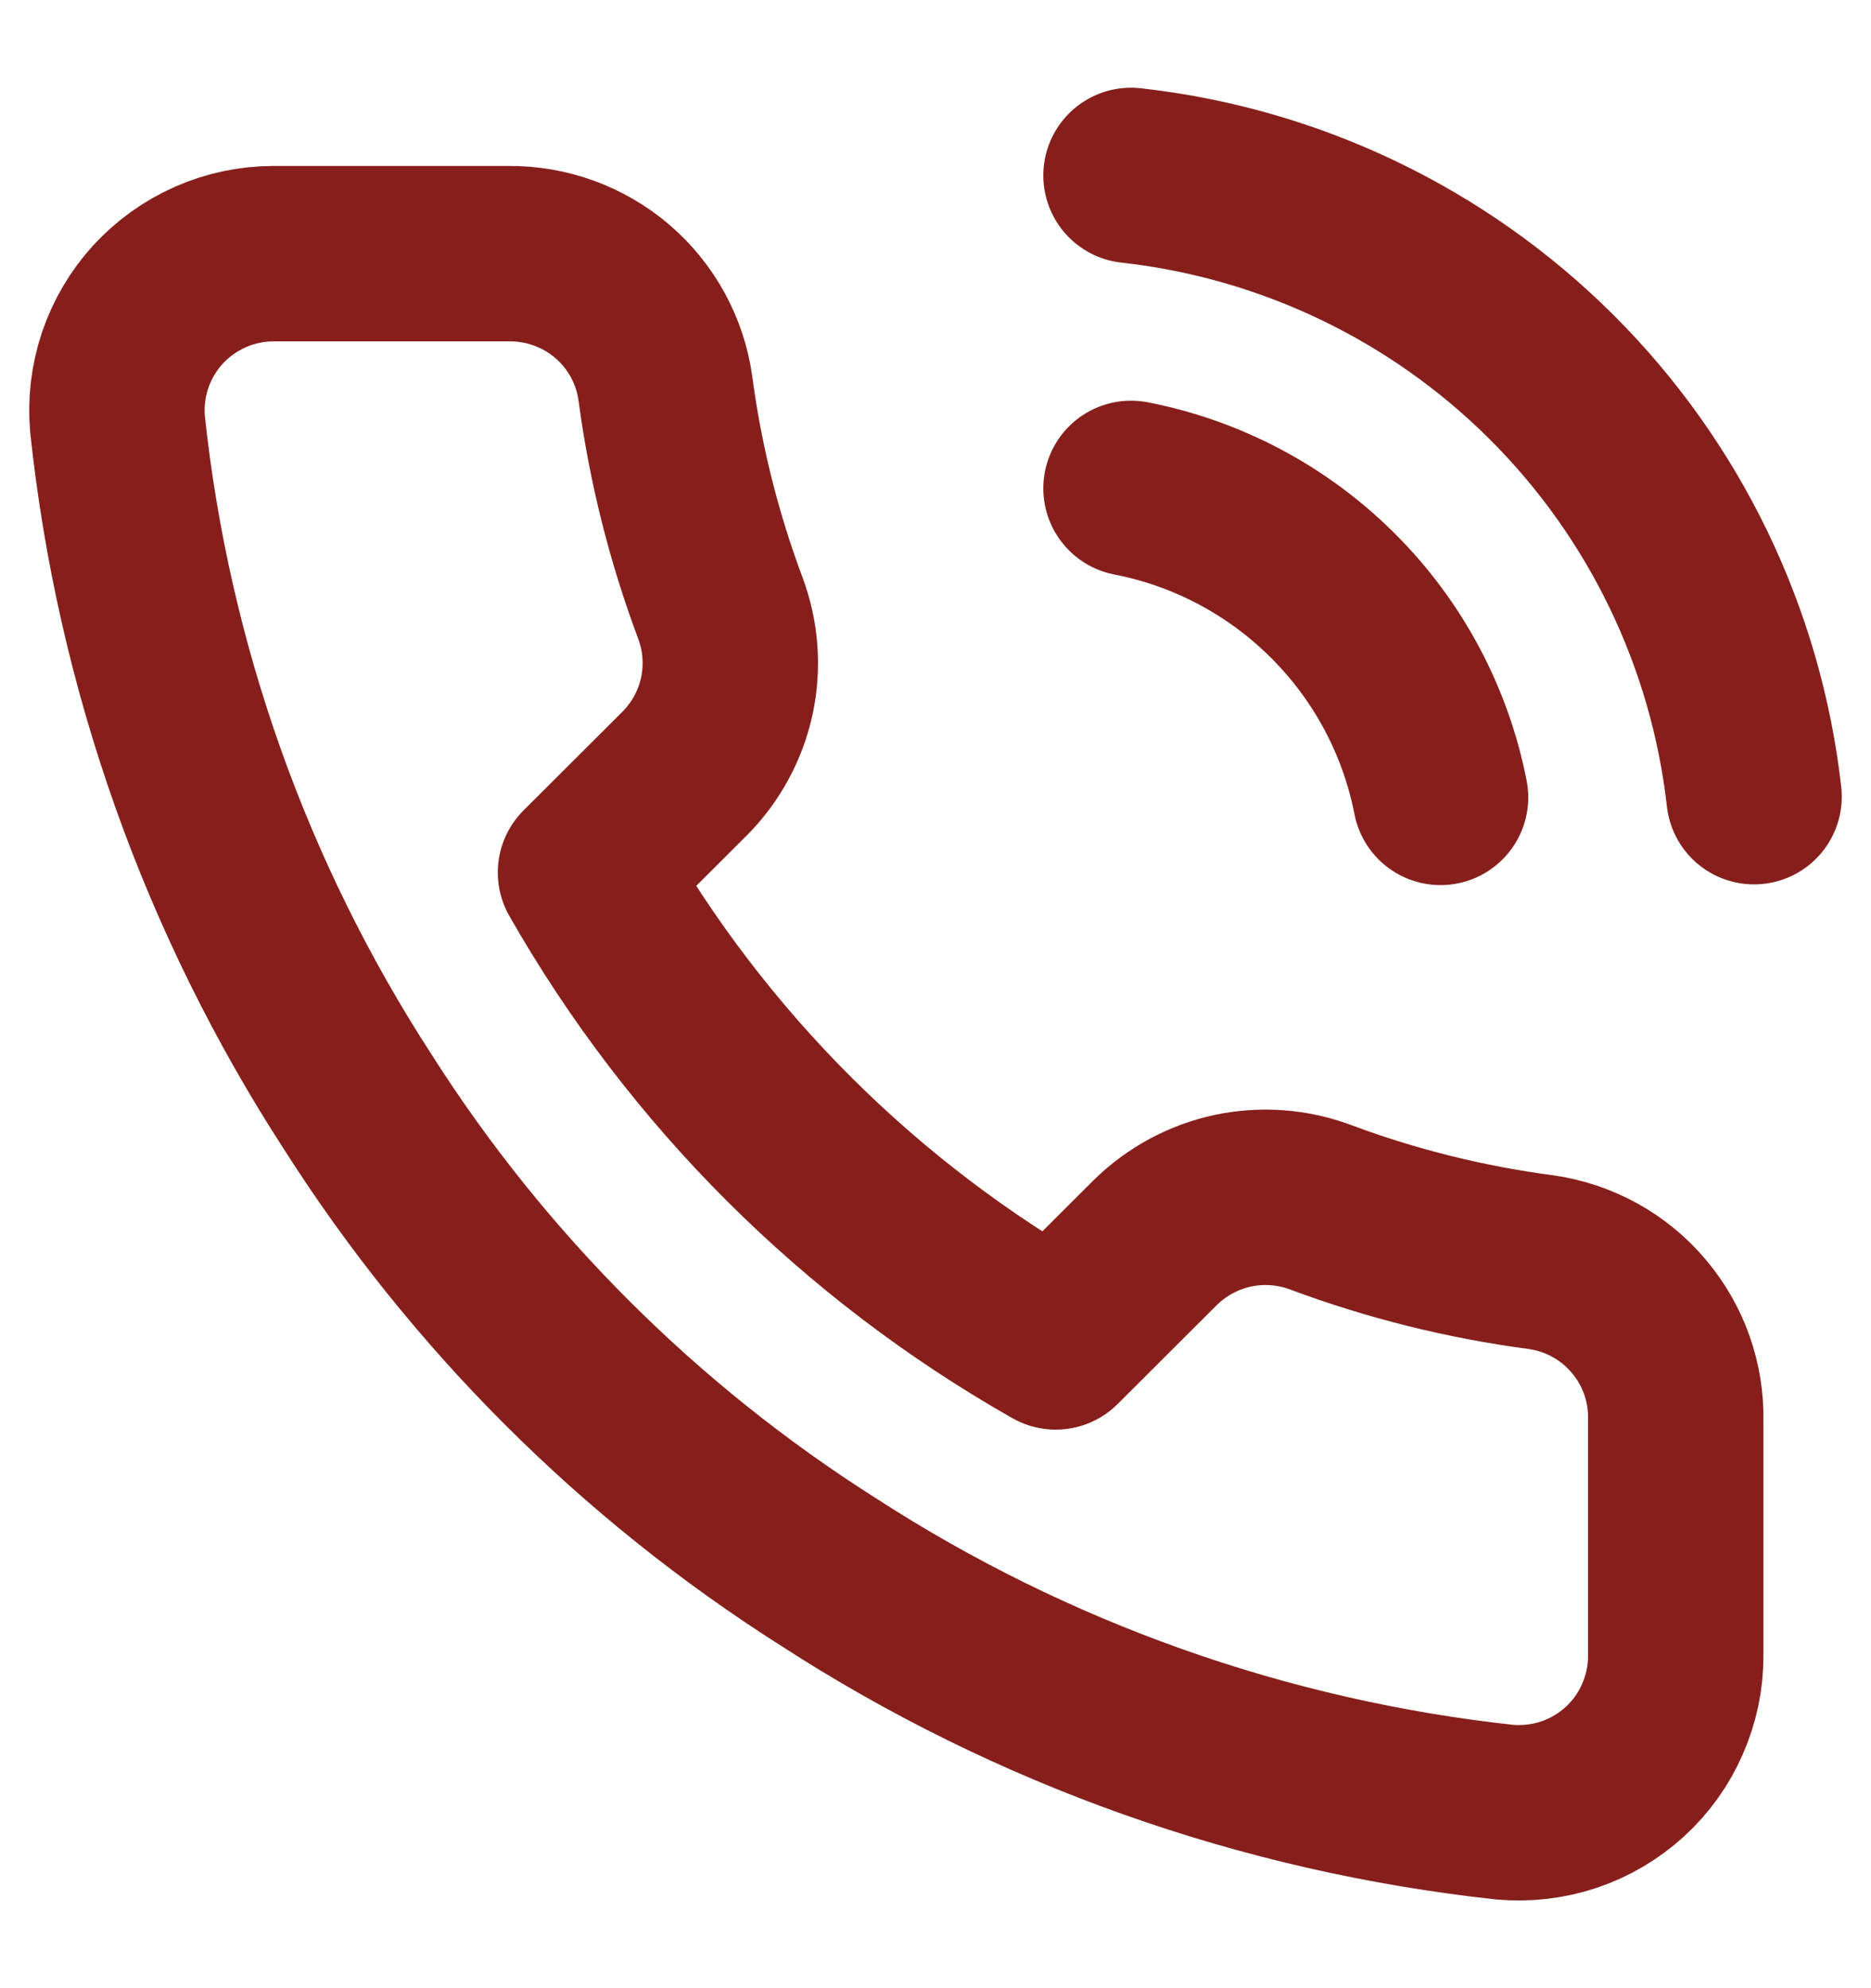 <svg width="16" height="17" viewBox="0 0 16 17" fill="none" xmlns="http://www.w3.org/2000/svg">
    <g clip-path="url(#clip0_1799_2139)">
        <path d="M9.672 4.176C10.326 4.303 10.928 4.623 11.399 5.094C11.871 5.564 12.191 6.165 12.319 6.818M9.672 1.5C11.032 1.651 12.3 2.259 13.268 3.224C14.236 4.189 14.847 5.454 15 6.812M14.33 12.15V14.157C14.331 14.343 14.292 14.527 14.217 14.698C14.143 14.869 14.033 15.022 13.896 15.148C13.758 15.274 13.596 15.37 13.419 15.43C13.242 15.489 13.055 15.511 12.869 15.495C10.806 15.271 8.825 14.568 7.084 13.441C5.465 12.414 4.092 11.043 3.063 9.427C1.93 7.682 1.225 5.695 1.005 3.627C0.989 3.442 1.011 3.256 1.07 3.08C1.13 2.904 1.225 2.742 1.35 2.605C1.476 2.468 1.629 2.358 1.799 2.283C1.969 2.208 2.153 2.169 2.339 2.169H4.35C4.675 2.166 4.991 2.281 5.237 2.492C5.484 2.704 5.645 2.998 5.69 3.32C5.775 3.962 5.933 4.592 6.16 5.199C6.25 5.439 6.269 5.699 6.216 5.949C6.162 6.199 6.038 6.429 5.858 6.611L5.007 7.46C5.961 9.135 7.35 10.522 9.028 11.474L9.879 10.625C10.062 10.445 10.292 10.321 10.542 10.267C10.793 10.214 11.054 10.233 11.294 10.323C11.902 10.55 12.534 10.707 13.177 10.792C13.502 10.838 13.8 11.001 14.012 11.252C14.225 11.502 14.338 11.822 14.33 12.15Z" stroke="#861F1C" stroke-width="1.5" stroke-linecap="round" stroke-linejoin="round"/>
    </g>
    <defs>
        <clipPath id="clip0_1799_2139">
            <rect width="16" height="16" fill="white" transform="translate(0 0.5)"/>
        </clipPath>
    </defs>
</svg>
